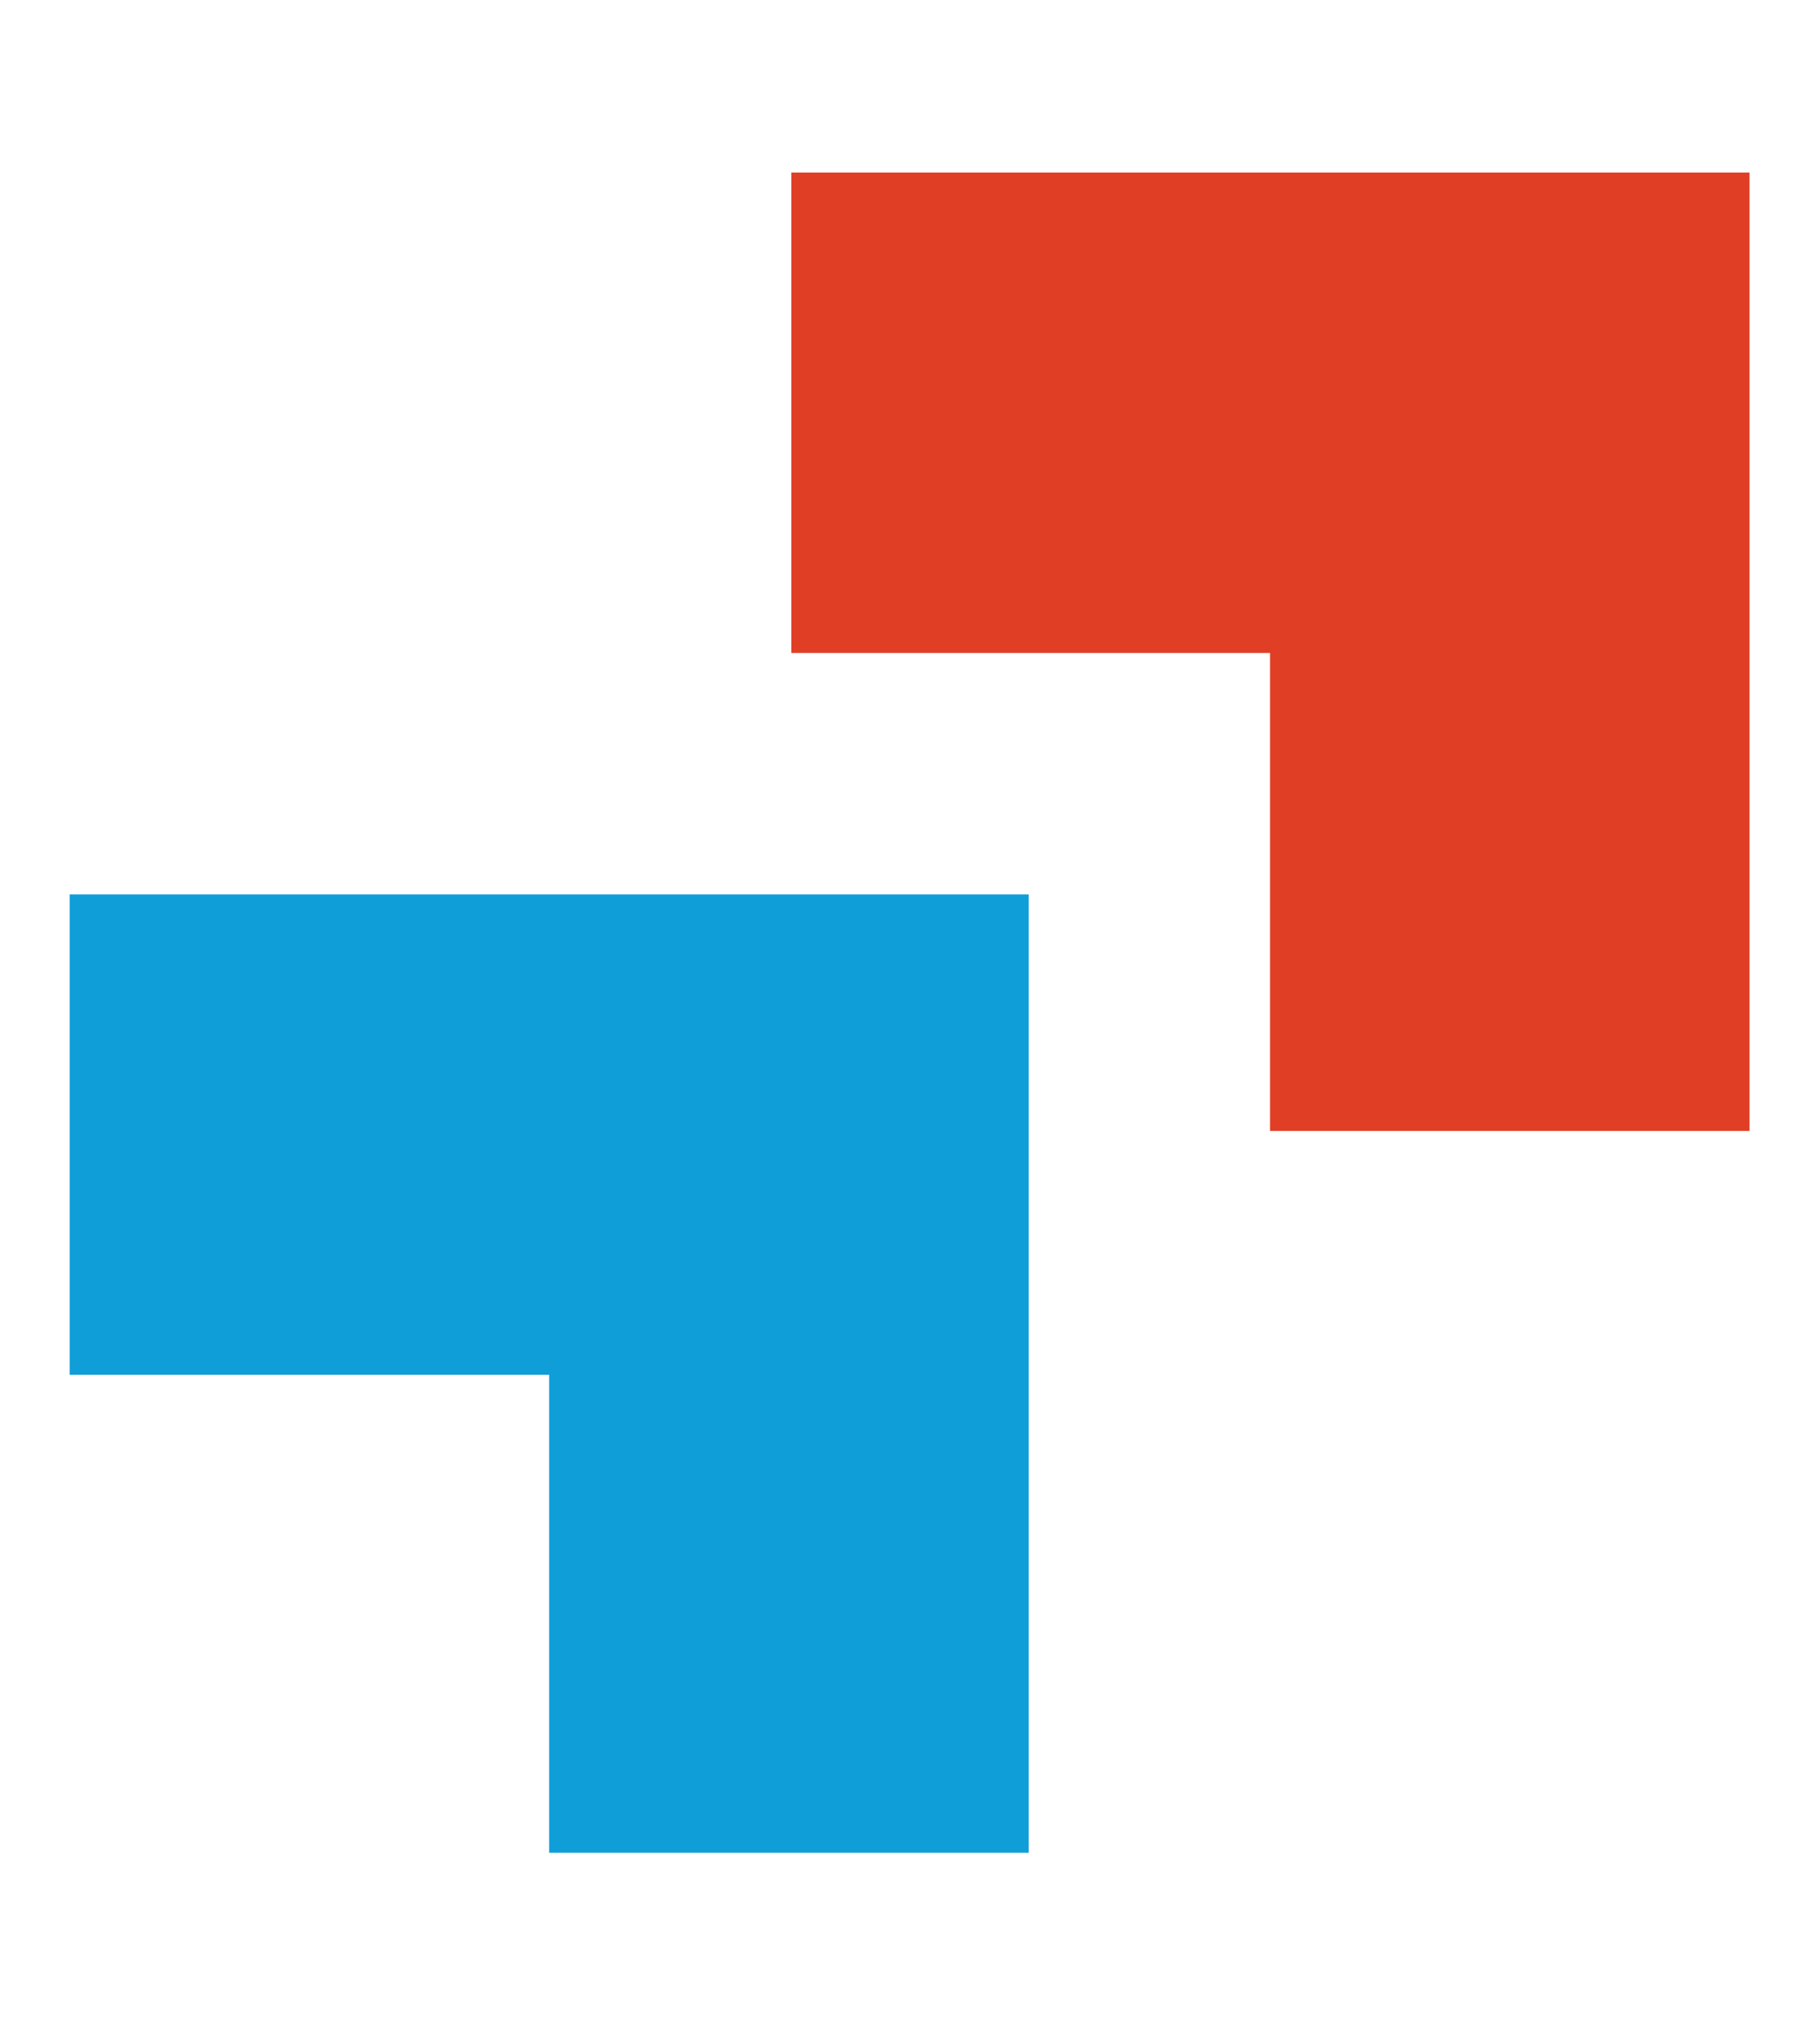 <?xml version="1.0" encoding="UTF-8"?>
<svg id="Layer_1" data-name="Layer 1" xmlns="http://www.w3.org/2000/svg" version="1.1" viewBox="0 0 224.7 250">
  <defs>
    <style>
      .cls-1 {
        fill: #e03f25;
      }

      .cls-1, .cls-2 {
        stroke-width: 0px;
      }

      .cls-2 {
        fill: #109ed9;
      }
    </style>
  </defs>
  <polygon class="cls-1" points="97.7 21.3 97.7 80.6 156.8 80.6 156.8 139.6 216 139.6 216 21.3 97.7 21.3"/>
  <polygon class="cls-2" points="8.6 110.4 8.6 169.7 67.8 169.7 67.8 228.7 127 228.7 127 110.4 8.6 110.4"/>
</svg>